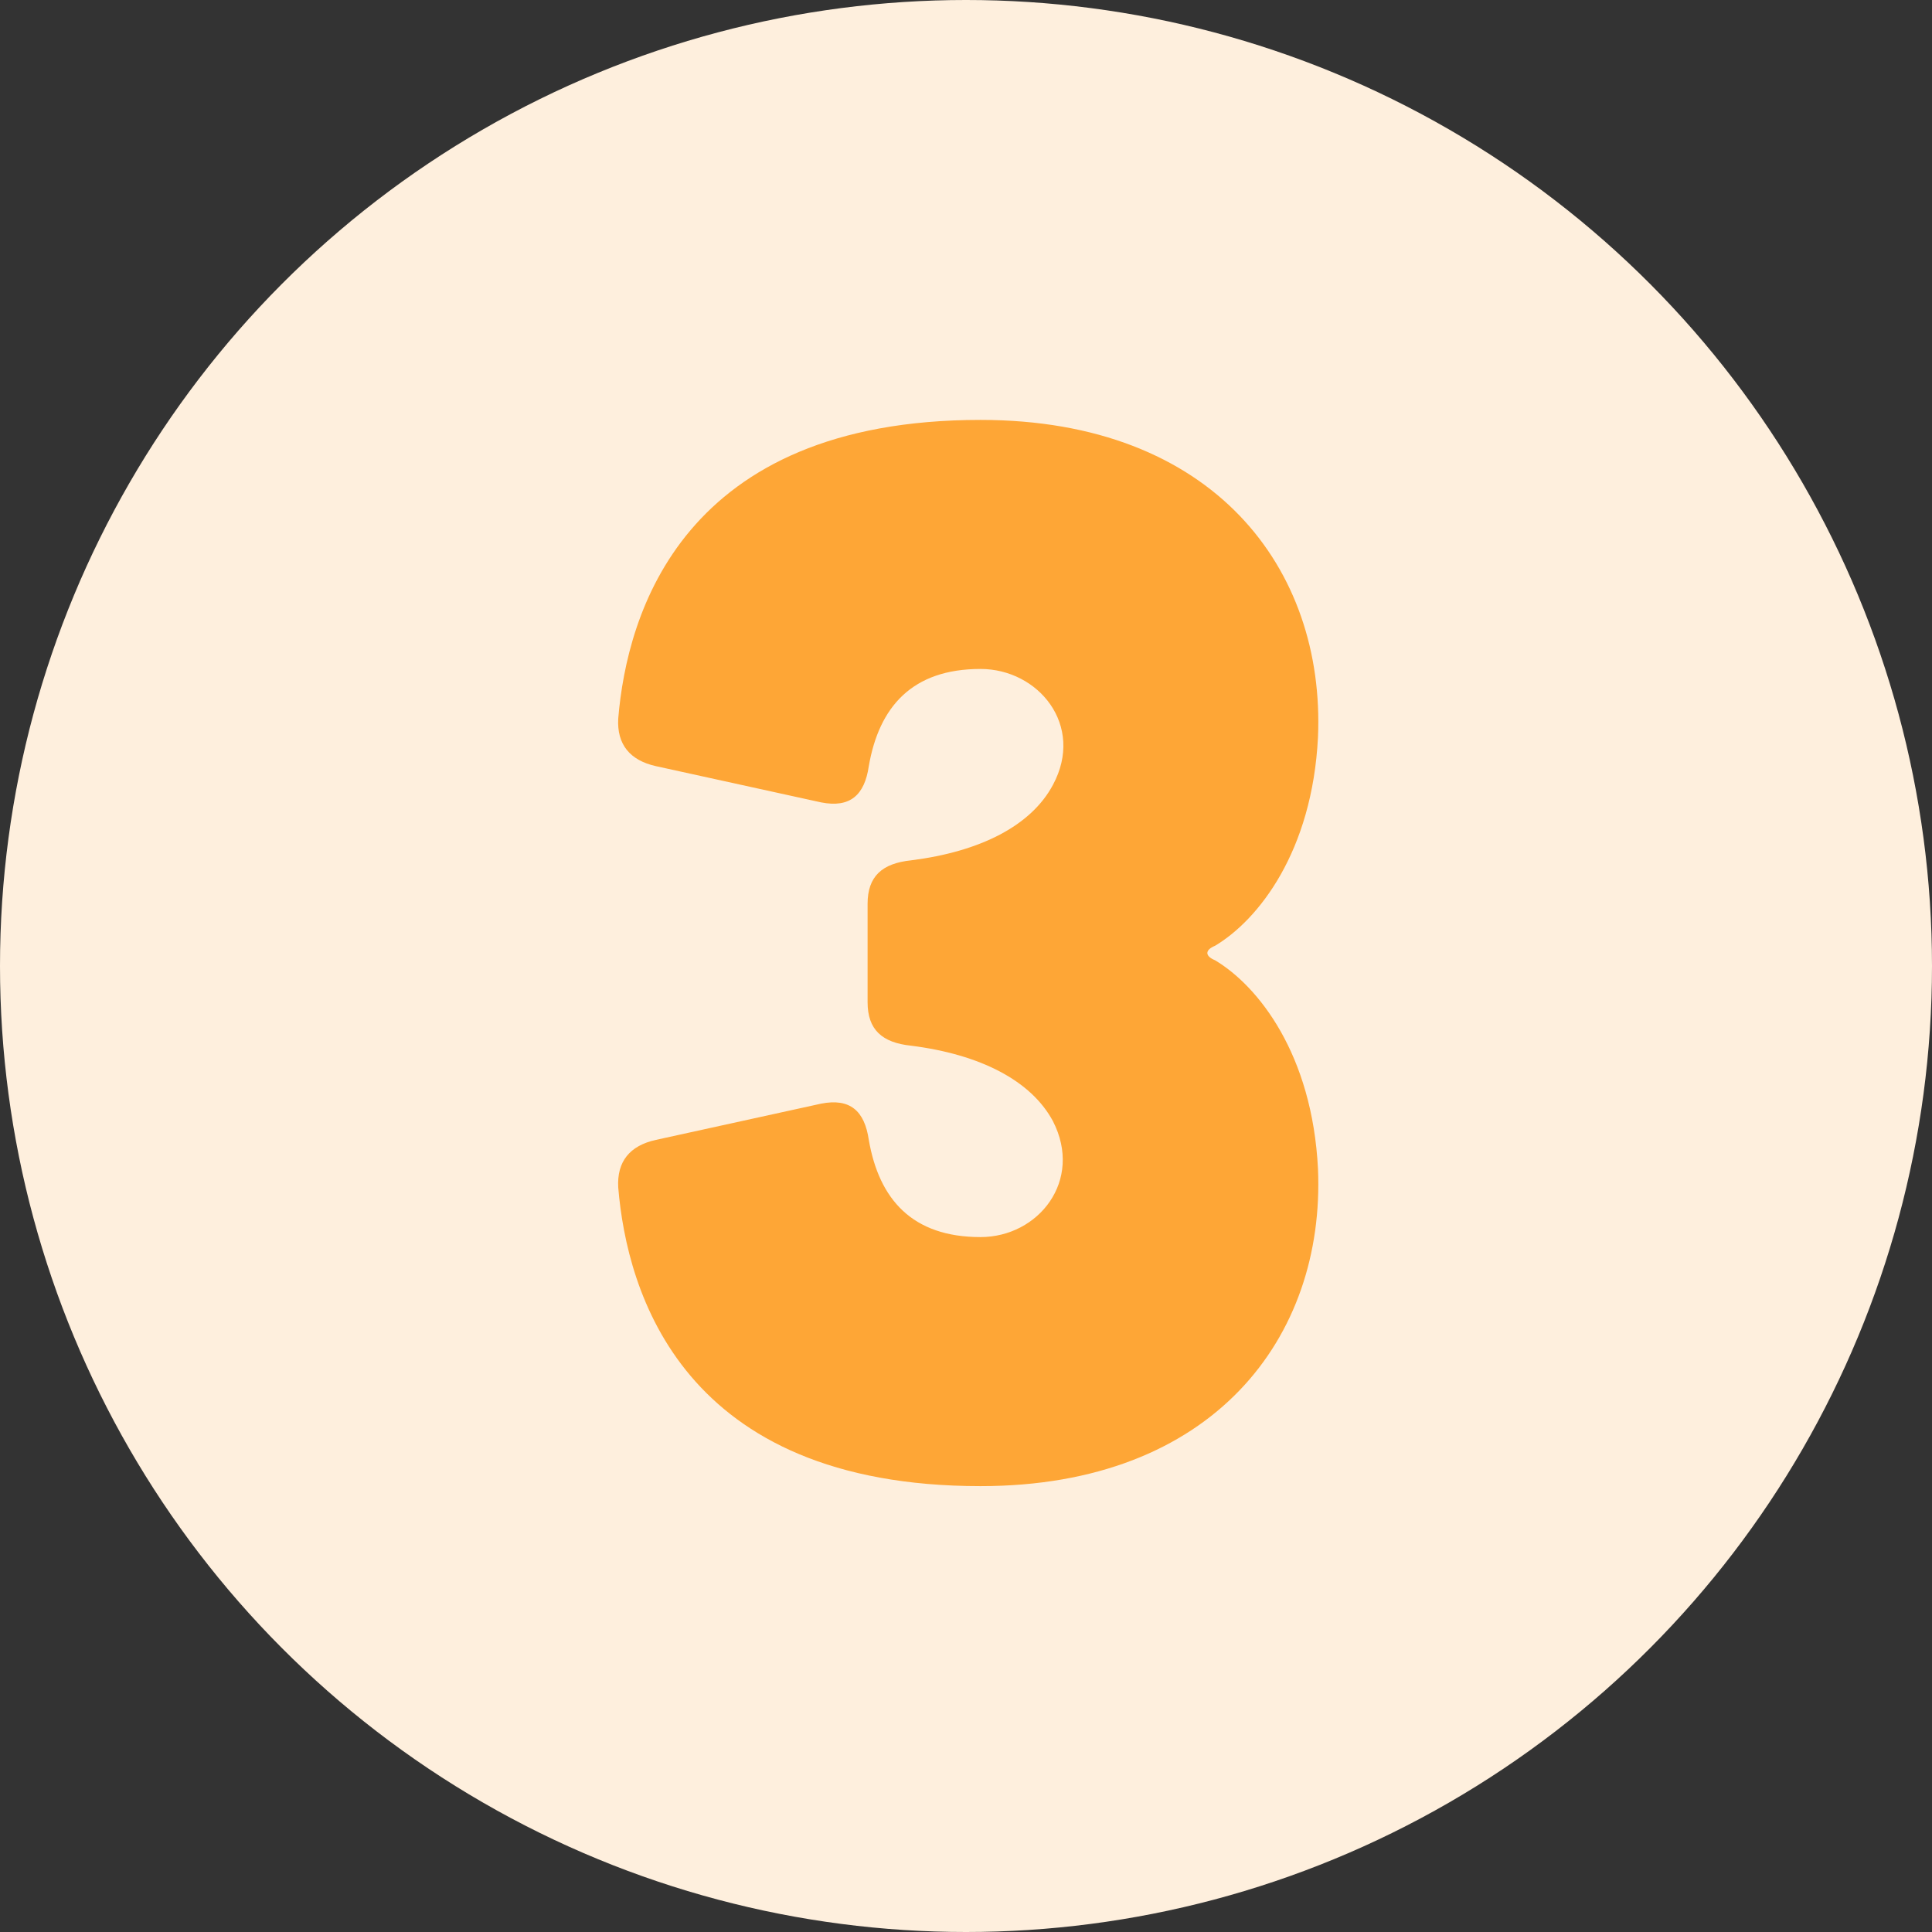 <?xml version="1.0" encoding="UTF-8"?>
<svg id="Layer_1" xmlns="http://www.w3.org/2000/svg" version="1.1" viewBox="0 0 64 64">
  <rect x="0" y="0" width="64" height="64" fill="#333333" stroke="none"/>
  <!-- Generator: Adobe Illustrator 29.8.1, SVG Export Plug-In . SVG Version: 2.1.1 Build 2)  -->
  <defs>
    <style>
      .st0 {
        fill: #fea636;
      }

      .st1 {
        fill: #feefdd;
      }
    </style>
  </defs>
  <circle class="st1" cx="32" cy="32" r="32"/>
  <path class="st0" d="M21.73,25.38c-.86-.19-1.3-.72-1.25-1.58.29-3.46,2.11-9.89,12-9.89,7.73,0,11.42,4.94,11.18,10.51-.19,3.79-1.97,6.05-3.41,6.91-.34.14-.34.34,0,.48,1.44.86,3.22,3.12,3.41,6.91.24,5.57-3.46,10.51-11.18,10.51-9.89,0-11.71-6.43-12-9.89-.05-.86.38-1.39,1.25-1.58l5.47-1.2c.96-.19,1.44.24,1.58,1.2.34,1.97,1.44,3.22,3.7,3.22,1.92,0,3.41-1.87,2.4-3.84-.72-1.34-2.4-2.21-4.7-2.5-.96-.1-1.44-.53-1.44-1.44v-3.26c0-.91.48-1.34,1.44-1.44,2.3-.29,3.98-1.15,4.7-2.5,1.06-1.97-.48-3.84-2.4-3.84-2.26,0-3.36,1.25-3.7,3.22-.14.96-.62,1.39-1.58,1.2l-5.47-1.2Z"/>
</svg>